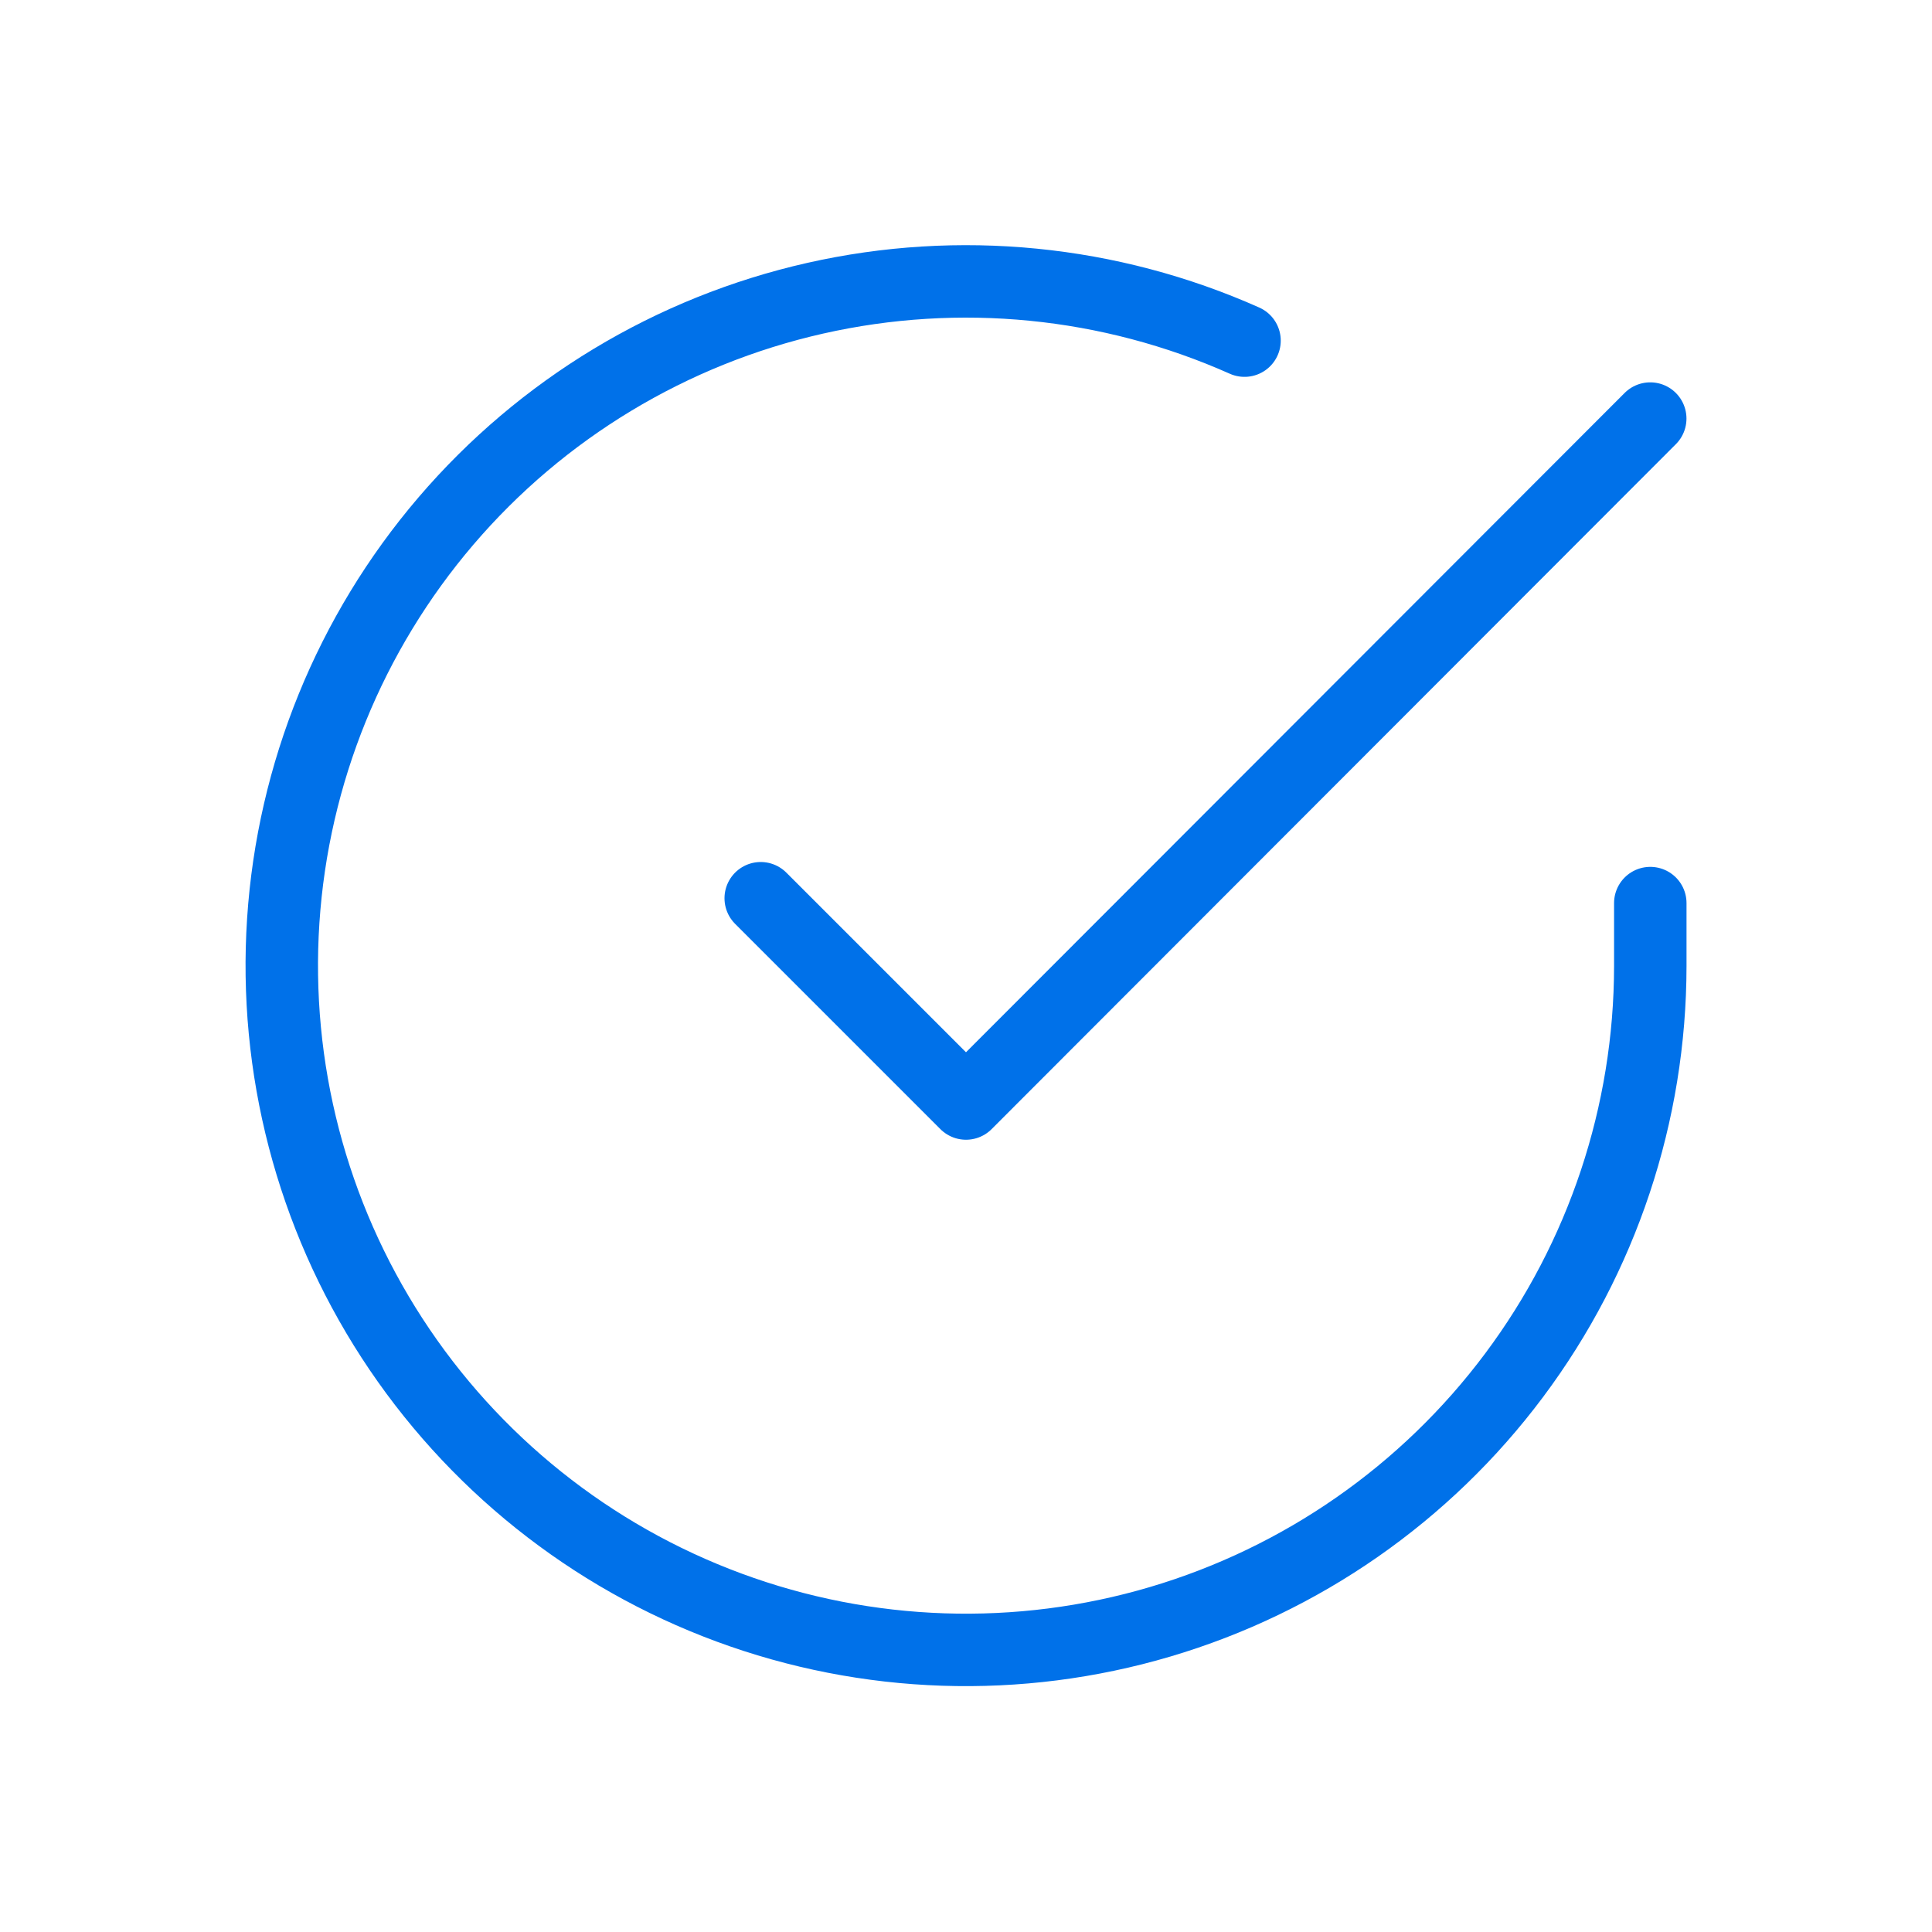 <svg width="80" height="80" viewBox="0 0 80 80" fill="none" xmlns="http://www.w3.org/2000/svg">
<path d="M68.335 37.395V40.002C68.331 46.112 66.353 52.057 62.694 56.95C59.036 61.844 53.894 65.424 48.035 67.156C42.176 68.889 35.913 68.681 30.182 66.563C24.451 64.446 19.558 60.532 16.232 55.407C12.907 50.281 11.327 44.218 11.729 38.121C12.131 32.025 14.493 26.221 18.463 21.577C22.433 16.932 27.797 13.695 33.757 12.349C39.717 11.002 45.952 11.618 51.533 14.105" stroke="#0071E9" stroke-width="3" stroke-linecap="round" stroke-linejoin="round"/>
<path d="M68.333 17.332L40 45.694L31.5 37.194" stroke="#0071E9" stroke-width="3" stroke-linecap="round" stroke-linejoin="round"/>
</svg>
